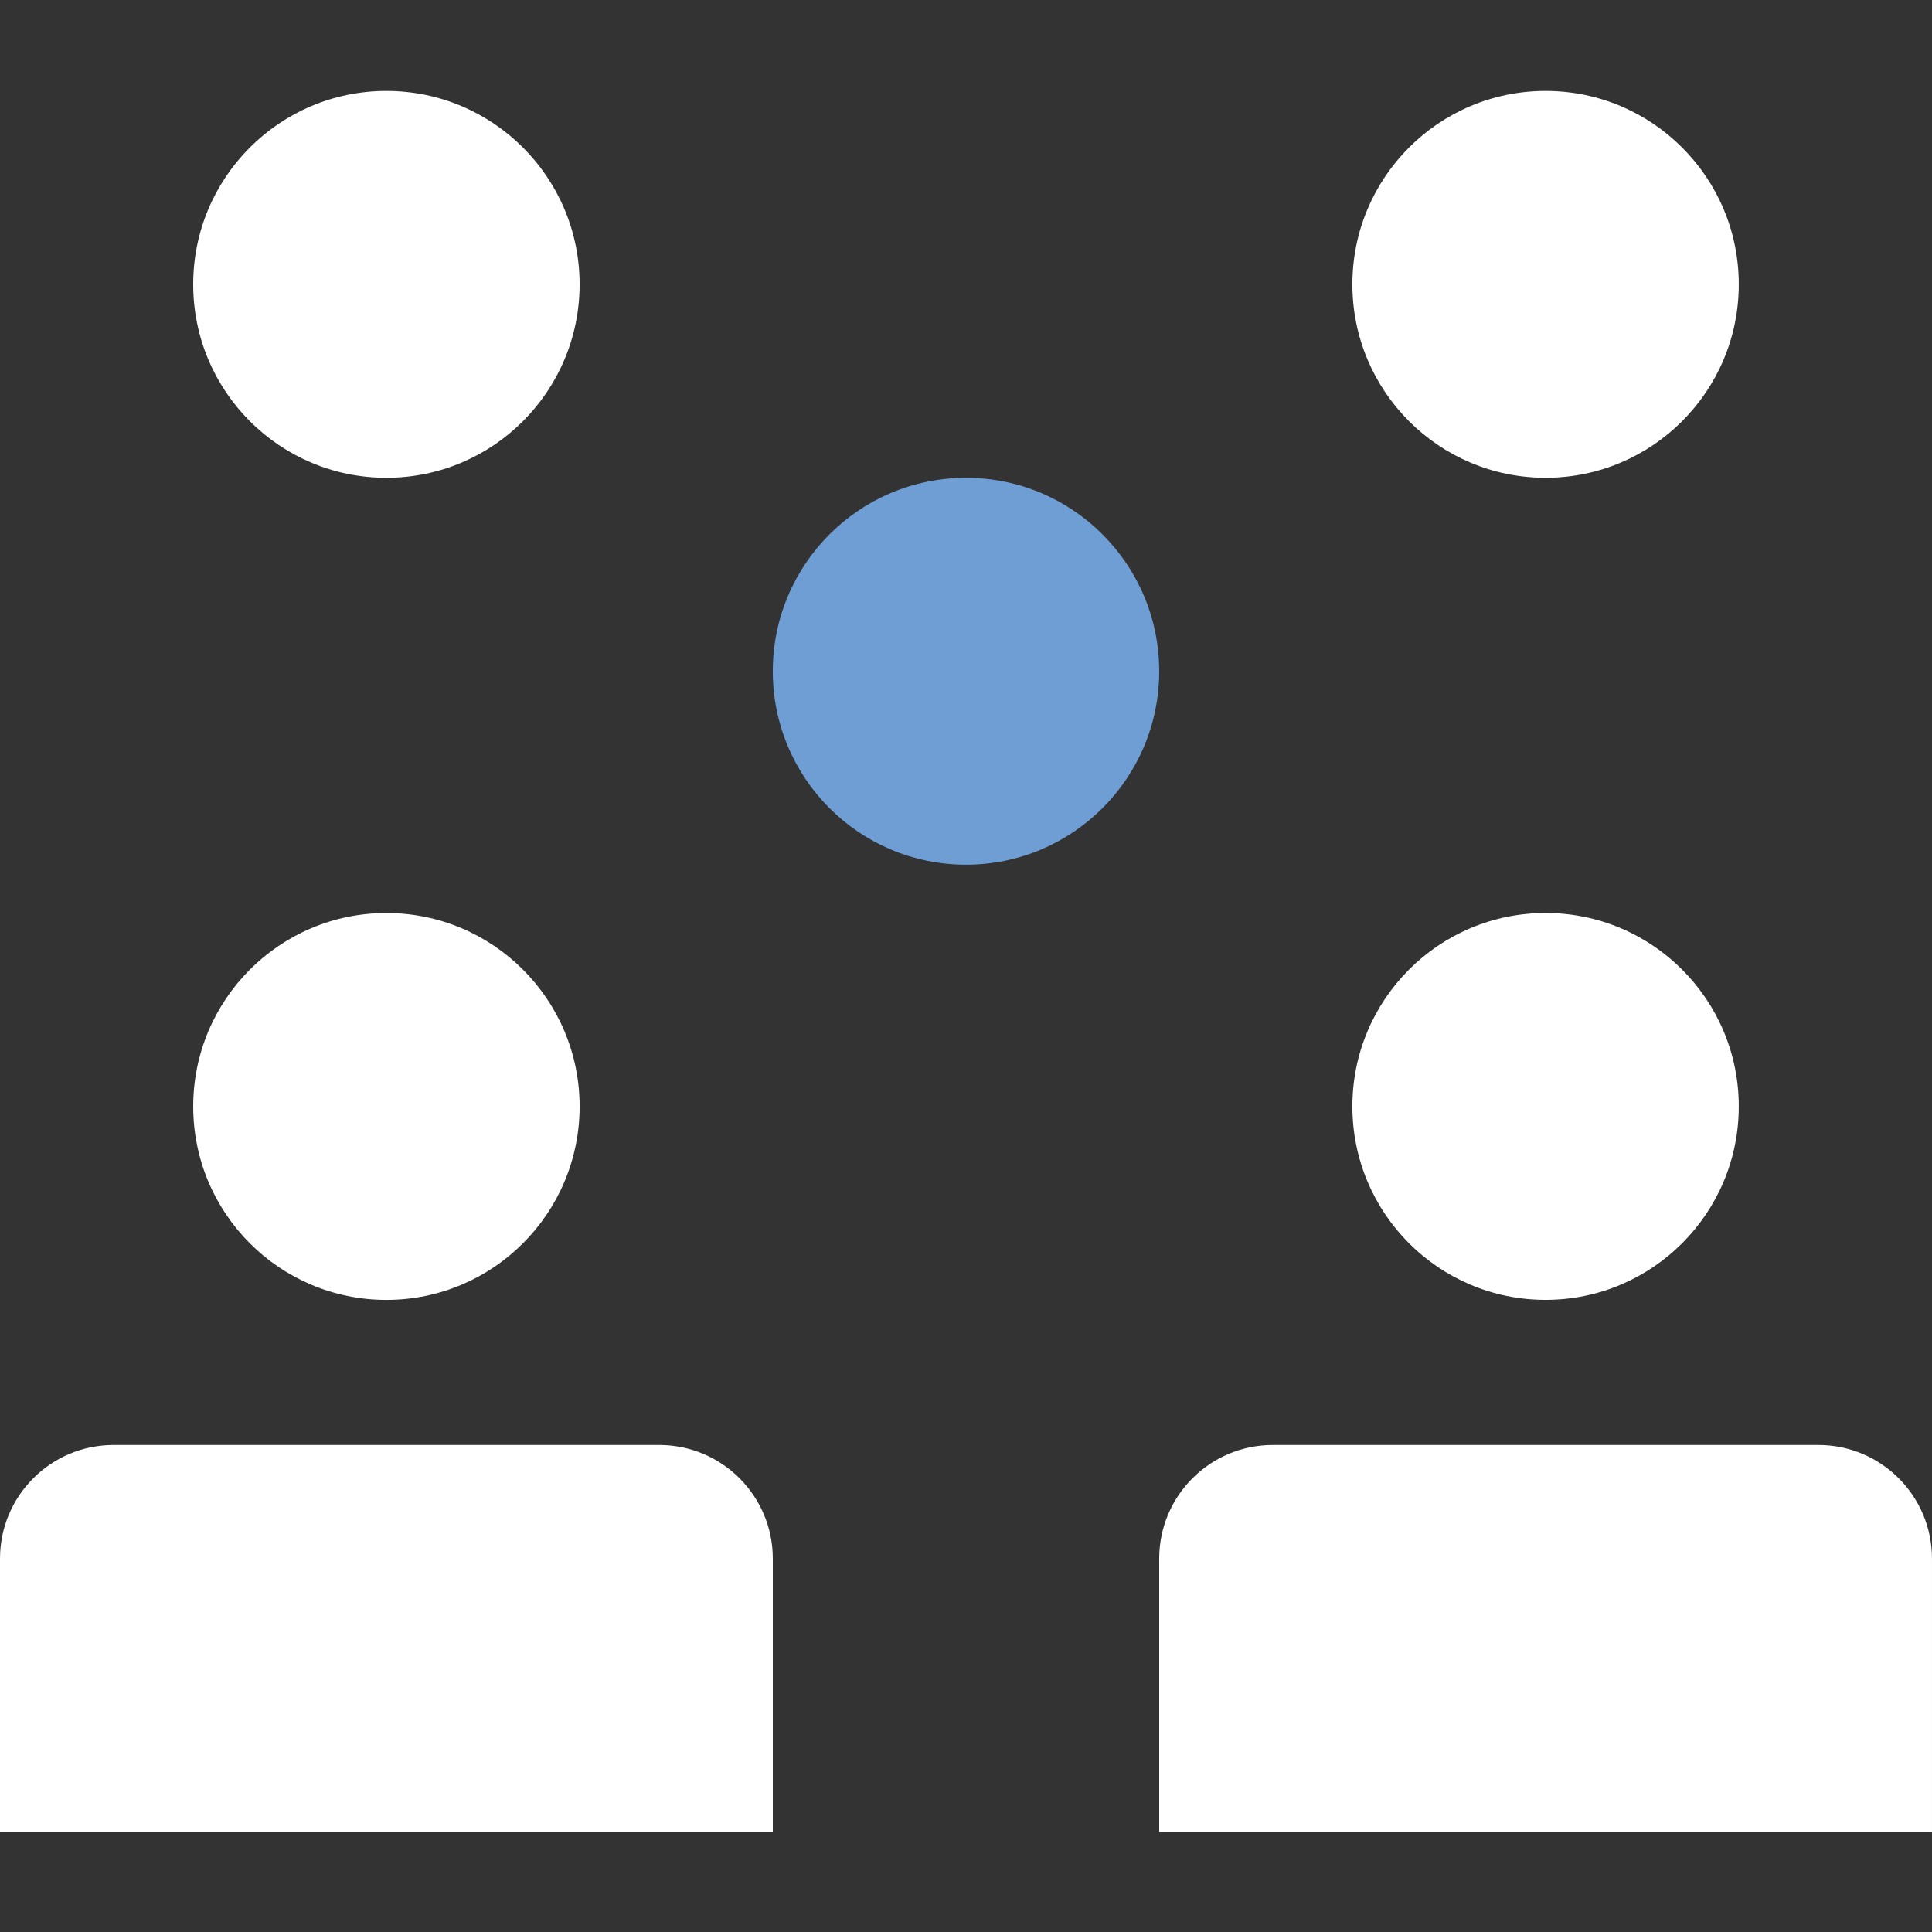 <svg width="170" height="170" viewBox="0 0 170 170" fill="none" xmlns="http://www.w3.org/2000/svg">
<rect x="0" y="0" width="170" height="170" fill="#333333" stroke="none"/>
<path d="M0 137.145C0 131.622 4.477 127.145 10 127.145H58C63.523 127.145 68 131.622 68 137.145V161.186H0V137.145Z" fill="white"/>
<path d="M102 137.145C102 131.622 106.477 127.145 112 127.145H159.999C165.522 127.145 169.999 131.622 169.999 137.145V161.187H102V137.145Z" fill="white"/>
<ellipse cx="34.001" cy="97.359" rx="17" ry="17.021" fill="white"/>
<ellipse cx="135.998" cy="97.356" rx="17" ry="17.021" fill="white"/>
<ellipse cx="84.999" cy="59.064" rx="17" ry="17.021" fill="#6E9ED4"/>
<ellipse cx="135.998" cy="25.021" rx="17" ry="17.021" fill="white"/>
<ellipse cx="34" cy="25.021" rx="17" ry="17.021" fill="white"/>
</svg>
